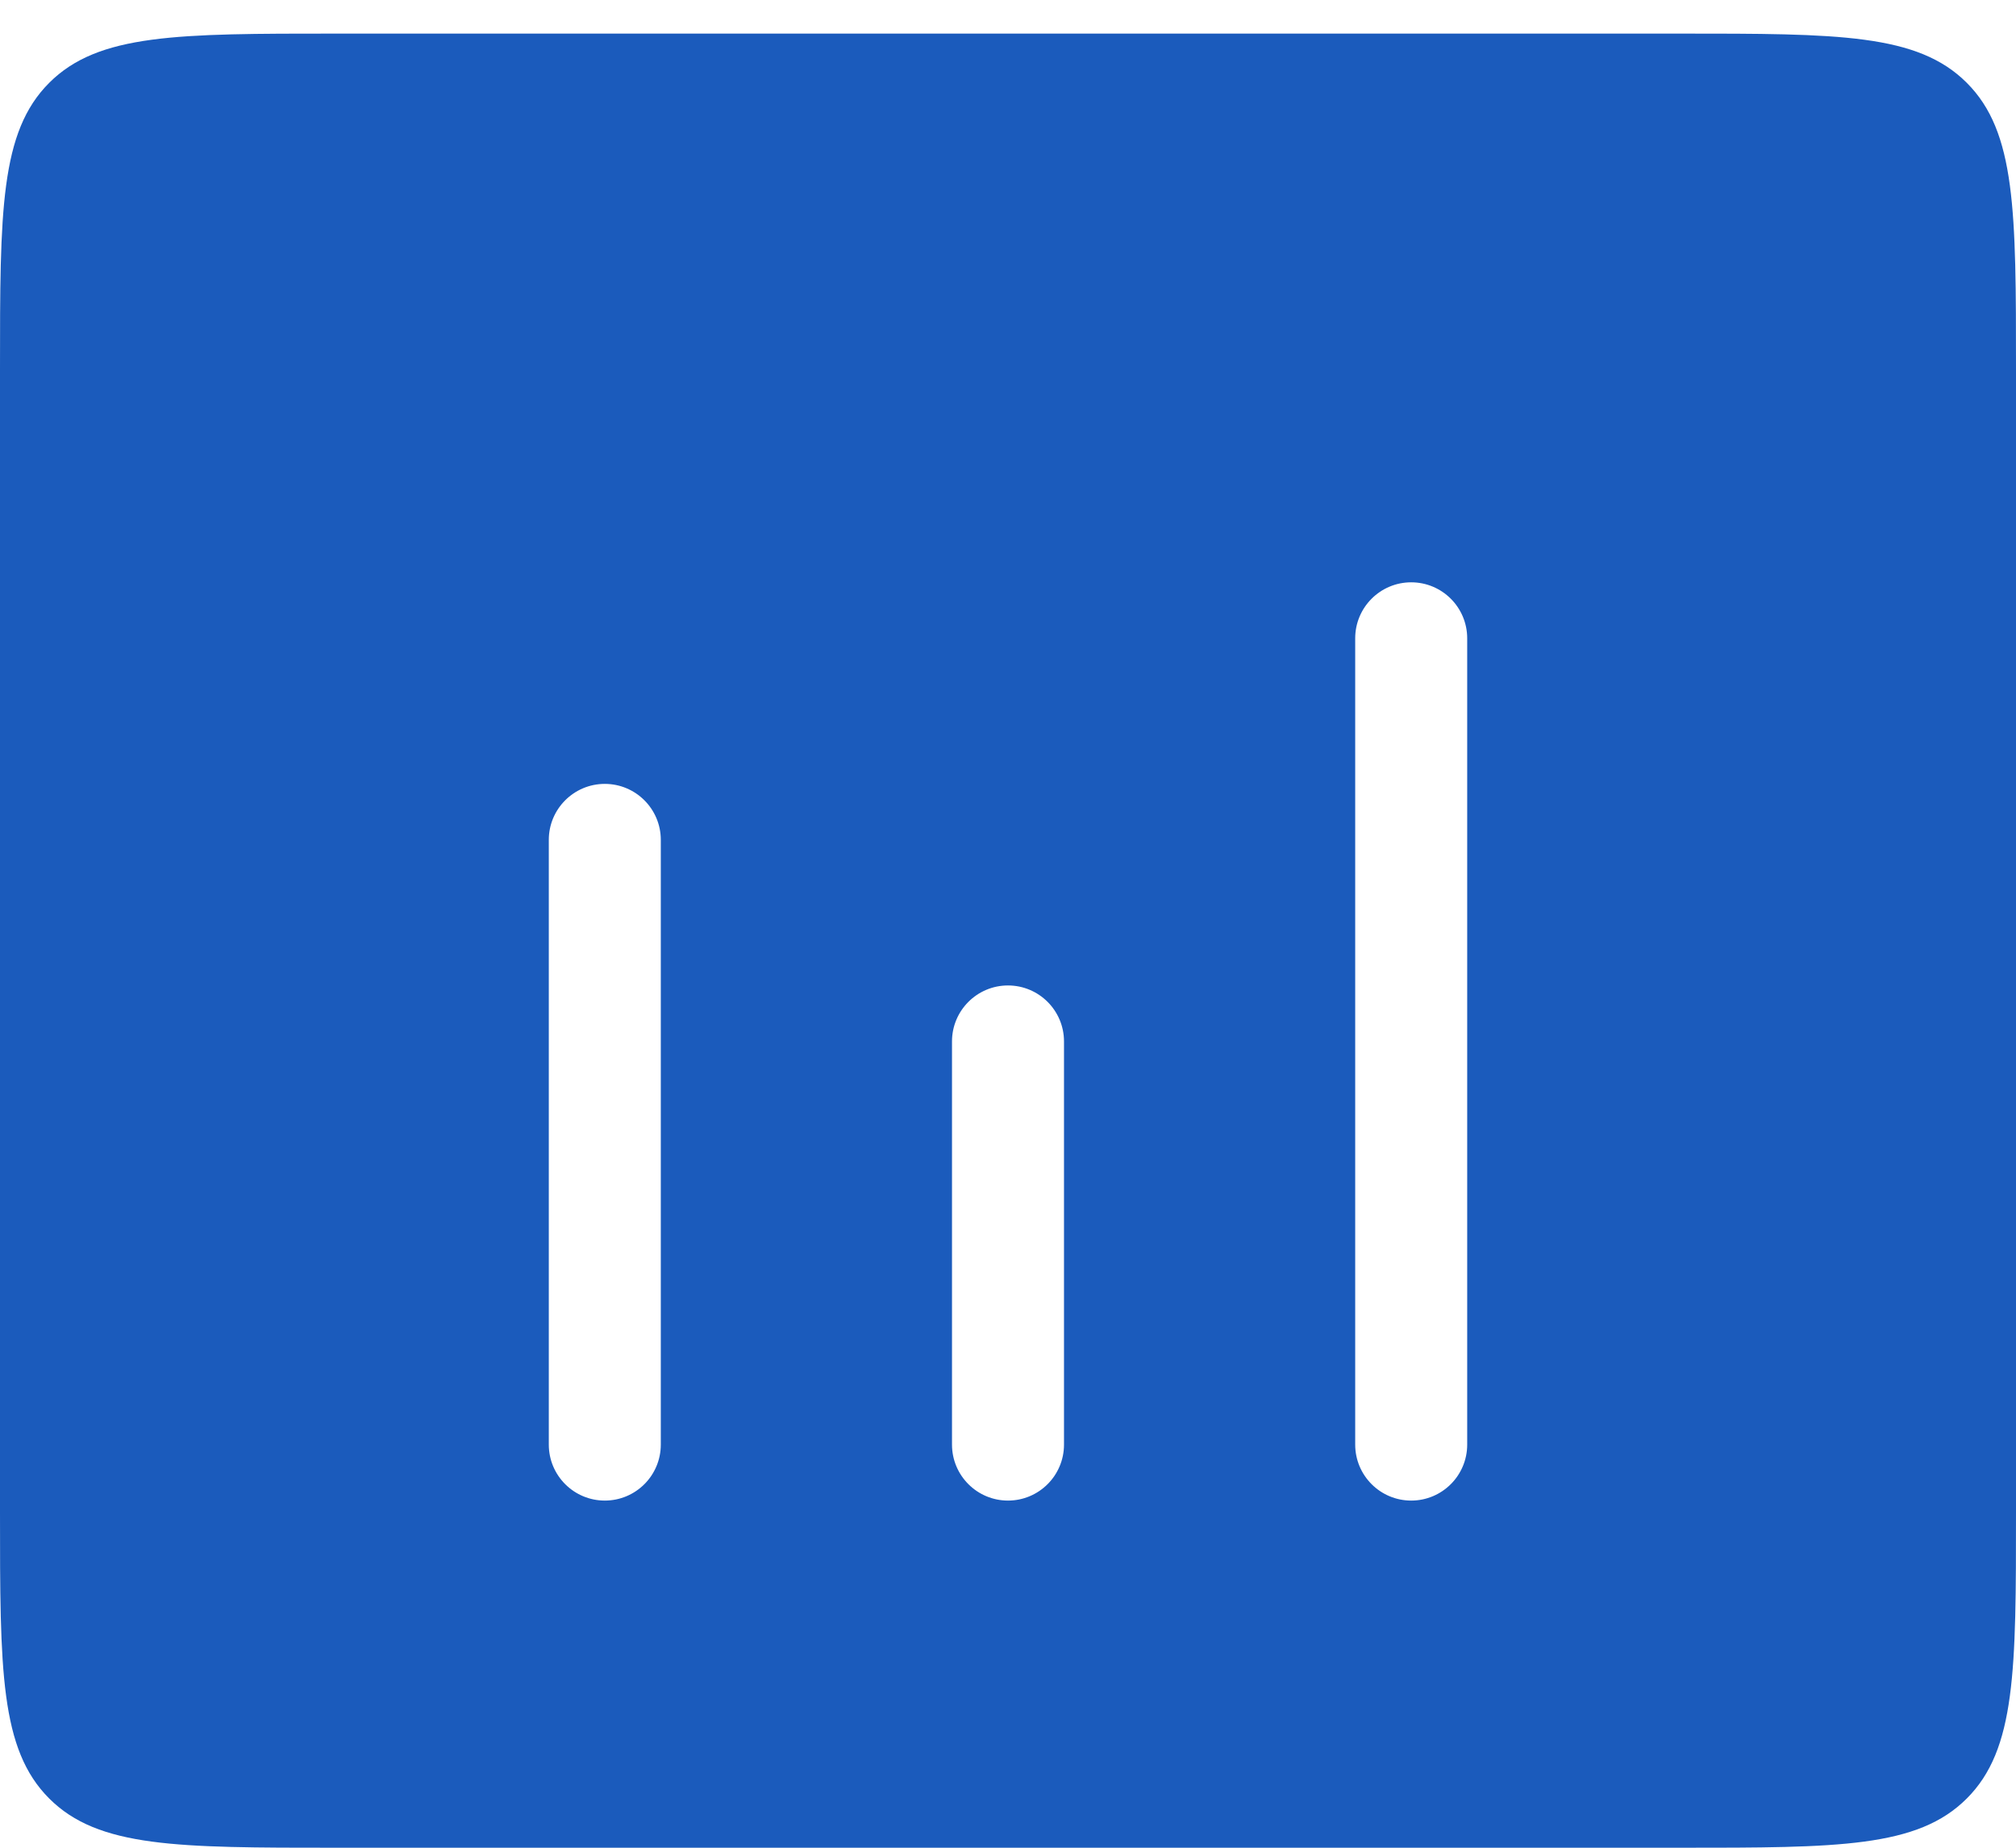 <svg xmlns="http://www.w3.org/2000/svg" width="36" height="33" viewBox="0 0 36 33" fill="none"><path fill-rule="evenodd" clip-rule="evenodd" d="M0.879 1.479C0 2.357 0 3.772 0 6.6V27C0 29.828 0 31.243 0.879 32.121C1.757 33 3.172 33 6 33H30C32.828 33 34.243 33 35.121 32.121C36 31.243 36 29.828 36 27V6.6C36 3.772 36 2.357 35.121 1.479C34.243 0.6 32.828 0.6 30 0.6H6C3.172 0.6 1.757 0.6 0.879 1.479ZM25.2 10.4C25.752 10.4 26.2 10.848 26.2 11.4V25.8C26.2 26.352 25.752 26.8 25.2 26.8C24.648 26.8 24.2 26.352 24.2 25.8V11.4C24.2 10.848 24.648 10.4 25.2 10.4ZM11.8 15C11.8 14.448 11.352 14 10.8 14C10.248 14 9.8 14.448 9.8 15V25.8C9.8 26.352 10.248 26.8 10.8 26.8C11.352 26.8 11.8 26.352 11.8 25.8V15ZM19 18.6C19 18.048 18.552 17.6 18 17.6C17.448 17.6 17 18.048 17 18.6V25.8C17 26.352 17.448 26.8 18 26.8C18.552 26.8 19 26.352 19 25.8V18.6Z" fill="#1B5BBC"></path></svg>